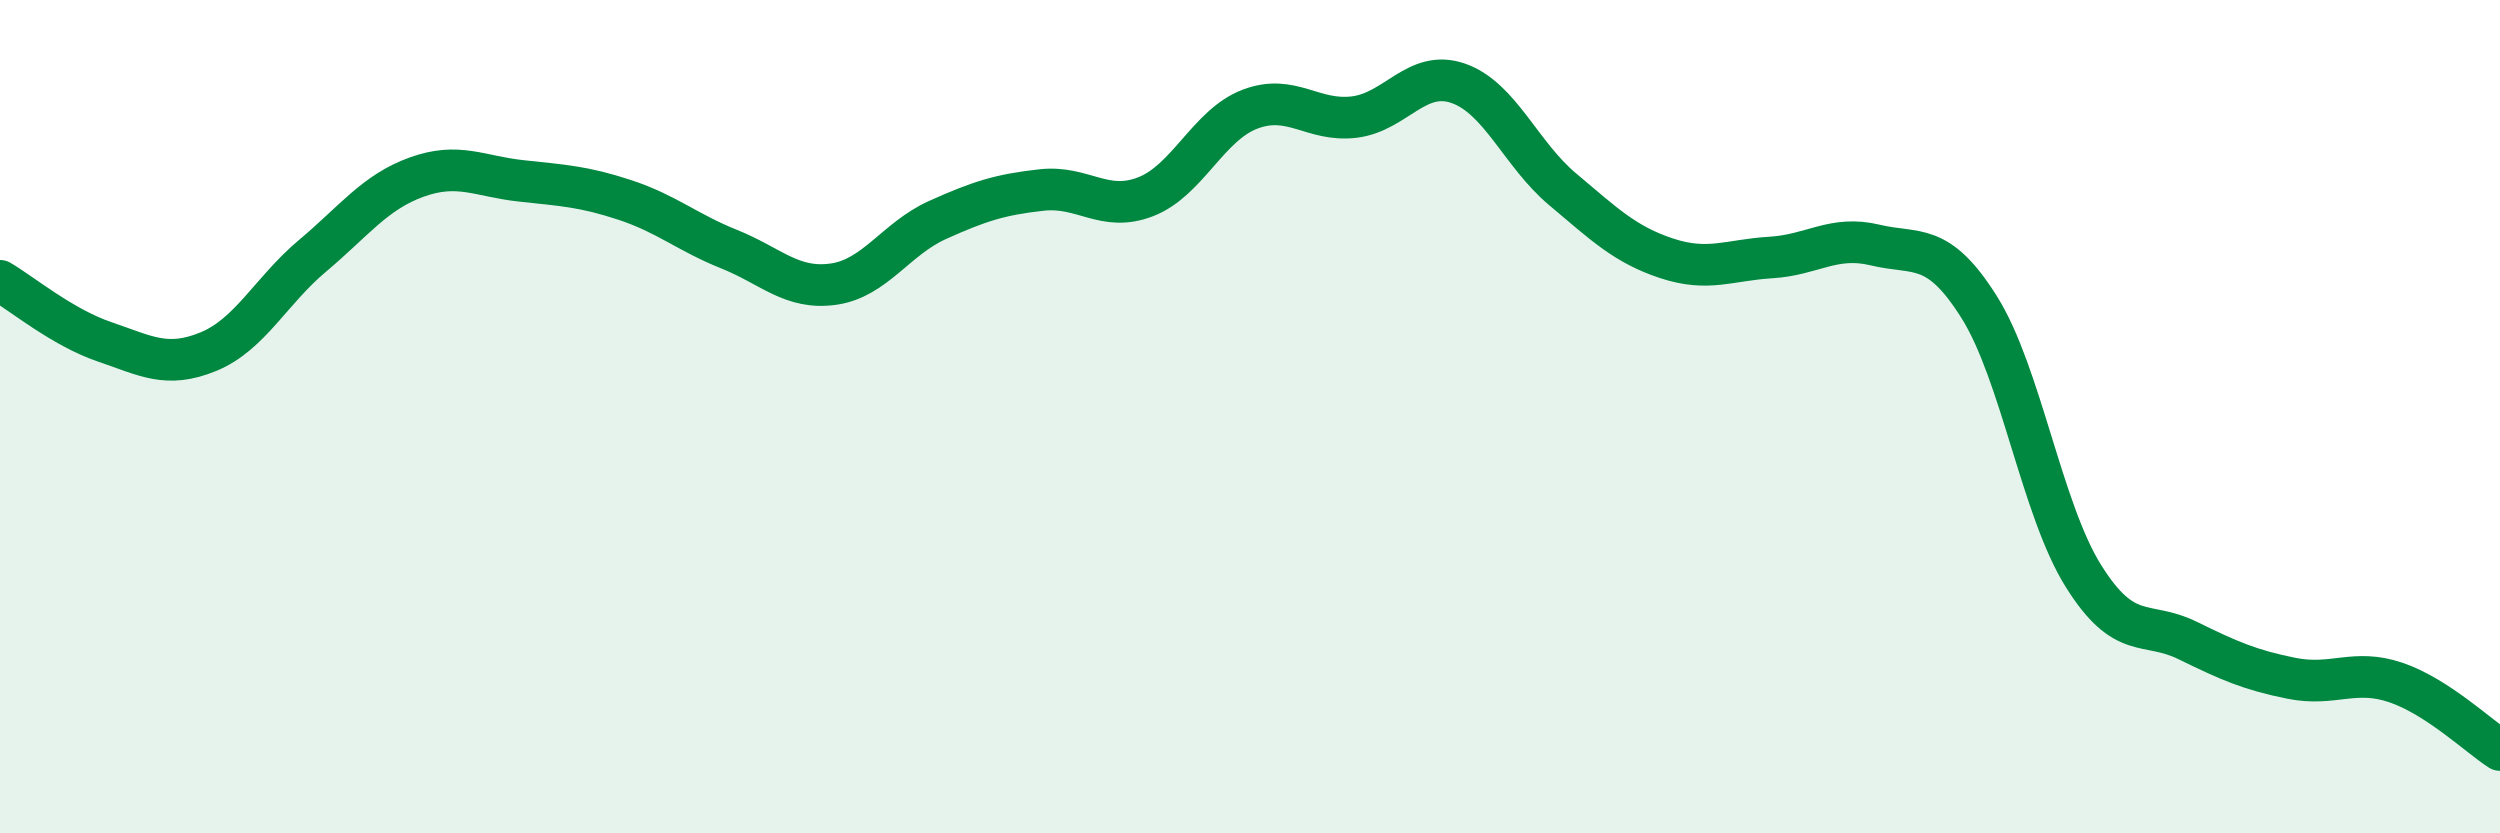 
    <svg width="60" height="20" viewBox="0 0 60 20" xmlns="http://www.w3.org/2000/svg">
      <path
        d="M 0,6.74 C 0.5,7.03 1.5,7.86 2.5,8.2 C 3.5,8.54 4,8.85 5,8.44 C 6,8.03 6.5,6.98 7.5,6.14 C 8.5,5.3 9,4.61 10,4.25 C 11,3.89 11.5,4.23 12.5,4.34 C 13.5,4.45 14,4.47 15,4.8 C 16,5.13 16.5,5.58 17.5,5.98 C 18.5,6.38 19,6.96 20,6.82 C 21,6.68 21.5,5.73 22.5,5.28 C 23.5,4.83 24,4.67 25,4.56 C 26,4.45 26.5,5.11 27.5,4.72 C 28.5,4.33 29,3 30,2.62 C 31,2.24 31.5,2.93 32.5,2.81 C 33.5,2.69 34,1.65 35,2 C 36,2.35 36.5,3.7 37.5,4.54 C 38.5,5.38 39,5.87 40,6.2 C 41,6.53 41.5,6.24 42.5,6.18 C 43.5,6.12 44,5.64 45,5.88 C 46,6.12 46.5,5.78 47.5,7.37 C 48.5,8.96 49,12.22 50,13.82 C 51,15.42 51.5,14.88 52.5,15.37 C 53.5,15.86 54,16.08 55,16.28 C 56,16.48 56.5,16.04 57.5,16.38 C 58.5,16.72 59.5,17.68 60,18L60 20L0 20Z"
        fill="#008740"
        opacity="0.1"
        stroke-linecap="round"
        stroke-linejoin="round"
      />
      <path
        d="M 0,6.74 C 0.5,7.03 1.5,7.86 2.5,8.2 C 3.5,8.54 4,8.85 5,8.44 C 6,8.03 6.5,6.98 7.5,6.14 C 8.5,5.3 9,4.61 10,4.25 C 11,3.89 11.5,4.23 12.5,4.34 C 13.5,4.45 14,4.47 15,4.8 C 16,5.13 16.5,5.58 17.5,5.98 C 18.5,6.38 19,6.96 20,6.82 C 21,6.68 21.5,5.73 22.5,5.28 C 23.5,4.83 24,4.67 25,4.56 C 26,4.45 26.5,5.11 27.5,4.72 C 28.5,4.33 29,3 30,2.62 C 31,2.24 31.5,2.93 32.5,2.81 C 33.5,2.69 34,1.65 35,2 C 36,2.35 36.5,3.7 37.5,4.54 C 38.5,5.38 39,5.87 40,6.2 C 41,6.53 41.5,6.24 42.5,6.18 C 43.5,6.12 44,5.64 45,5.88 C 46,6.12 46.5,5.78 47.5,7.37 C 48.5,8.96 49,12.22 50,13.82 C 51,15.42 51.5,14.88 52.5,15.37 C 53.5,15.86 54,16.08 55,16.28 C 56,16.48 56.5,16.04 57.5,16.38 C 58.5,16.72 59.5,17.68 60,18"
        stroke="#008740"
        stroke-width="1"
        fill="none"
        stroke-linecap="round"
        stroke-linejoin="round"
      />
    </svg>
  